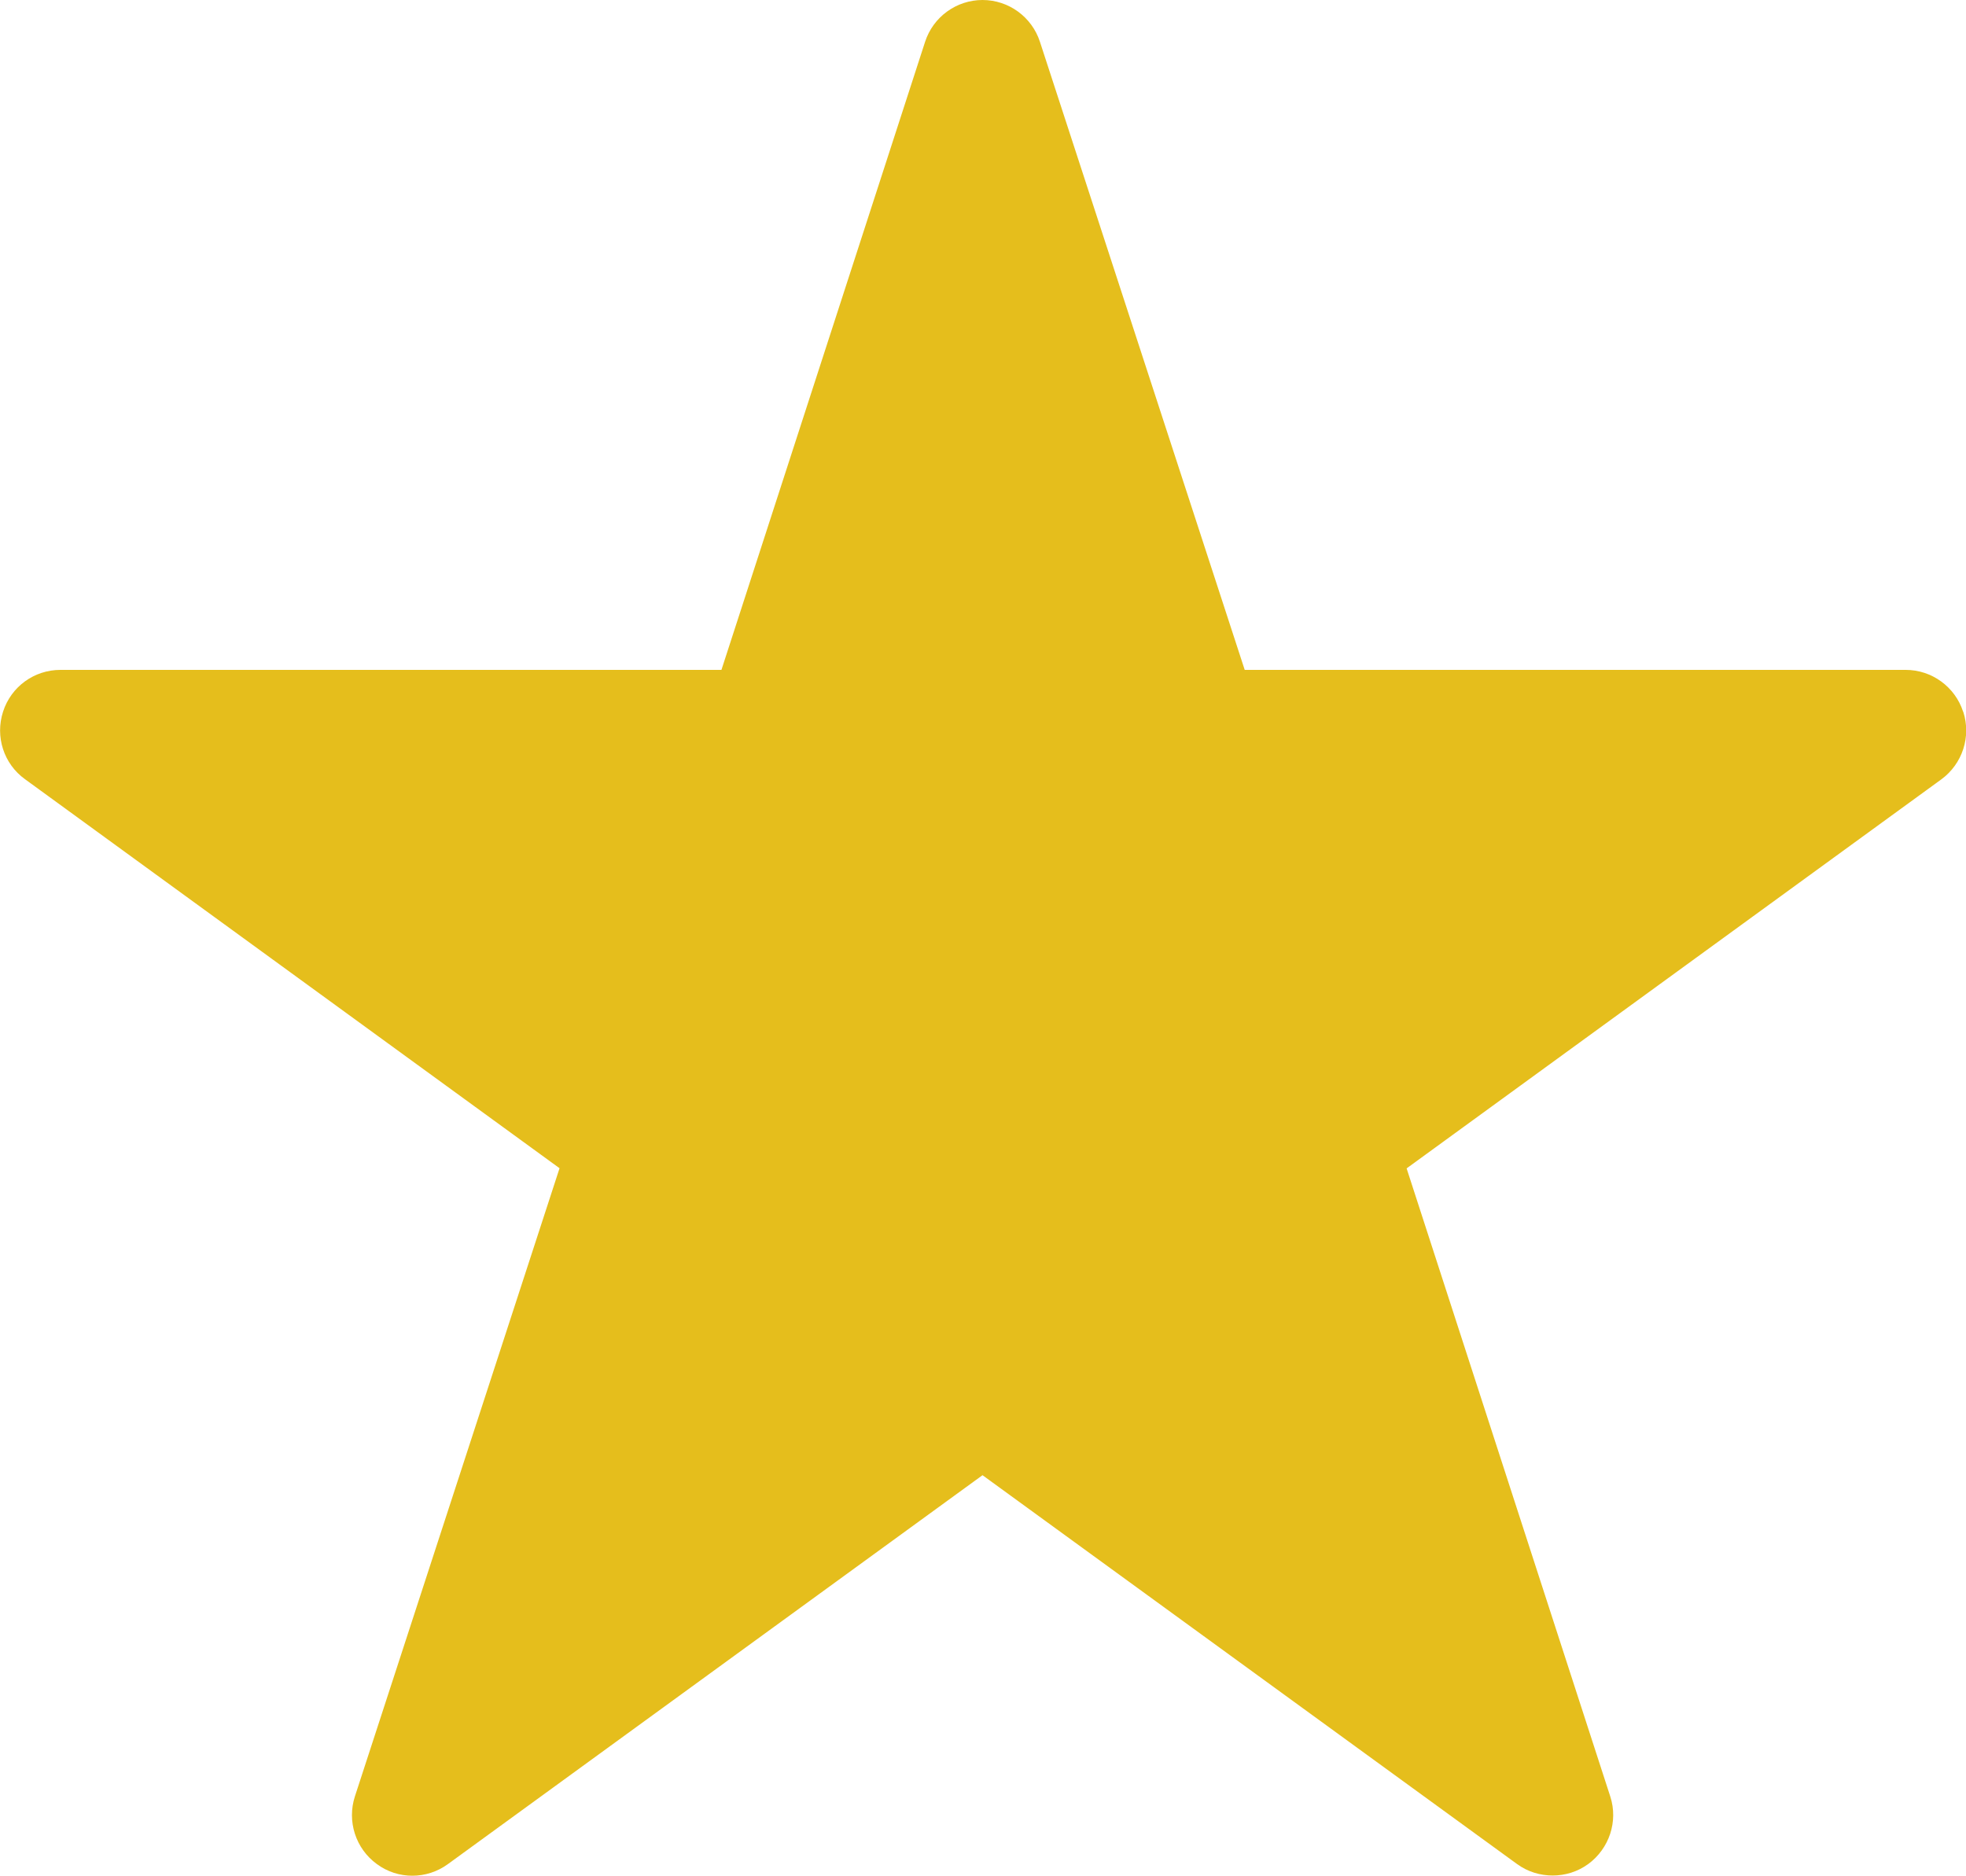 <?xml version="1.0" encoding="UTF-8"?><svg id="_レイヤー_1" xmlns="http://www.w3.org/2000/svg" viewBox="0 0 12.192 11.634"><defs><style>.cls-1{fill:#e5be1c;stroke-width:0px;}</style></defs><path class="cls-1" d="M12.174,4.414c-.05-.154-.194-.259-.356-.259h-4.099L6.449.259c-.05-.154-.194-.259-.356-.259h0c-.162,0-.306.105-.356.259l-1.263,3.896H.375c-.163,0-.306.104-.356.259-.05.155.004.324.136.419l3.315,2.413-1.269,3.896c-.05.154.004.324.136.42.131.097.31.096.441,0l3.315-2.412,3.315,2.412c.066.048.143.071.221.071.077,0,.154-.023.22-.071.131-.096.187-.265.137-.419l-1.263-3.896,3.316-2.413c.131-.096.186-.265.136-.419Z"/></svg>